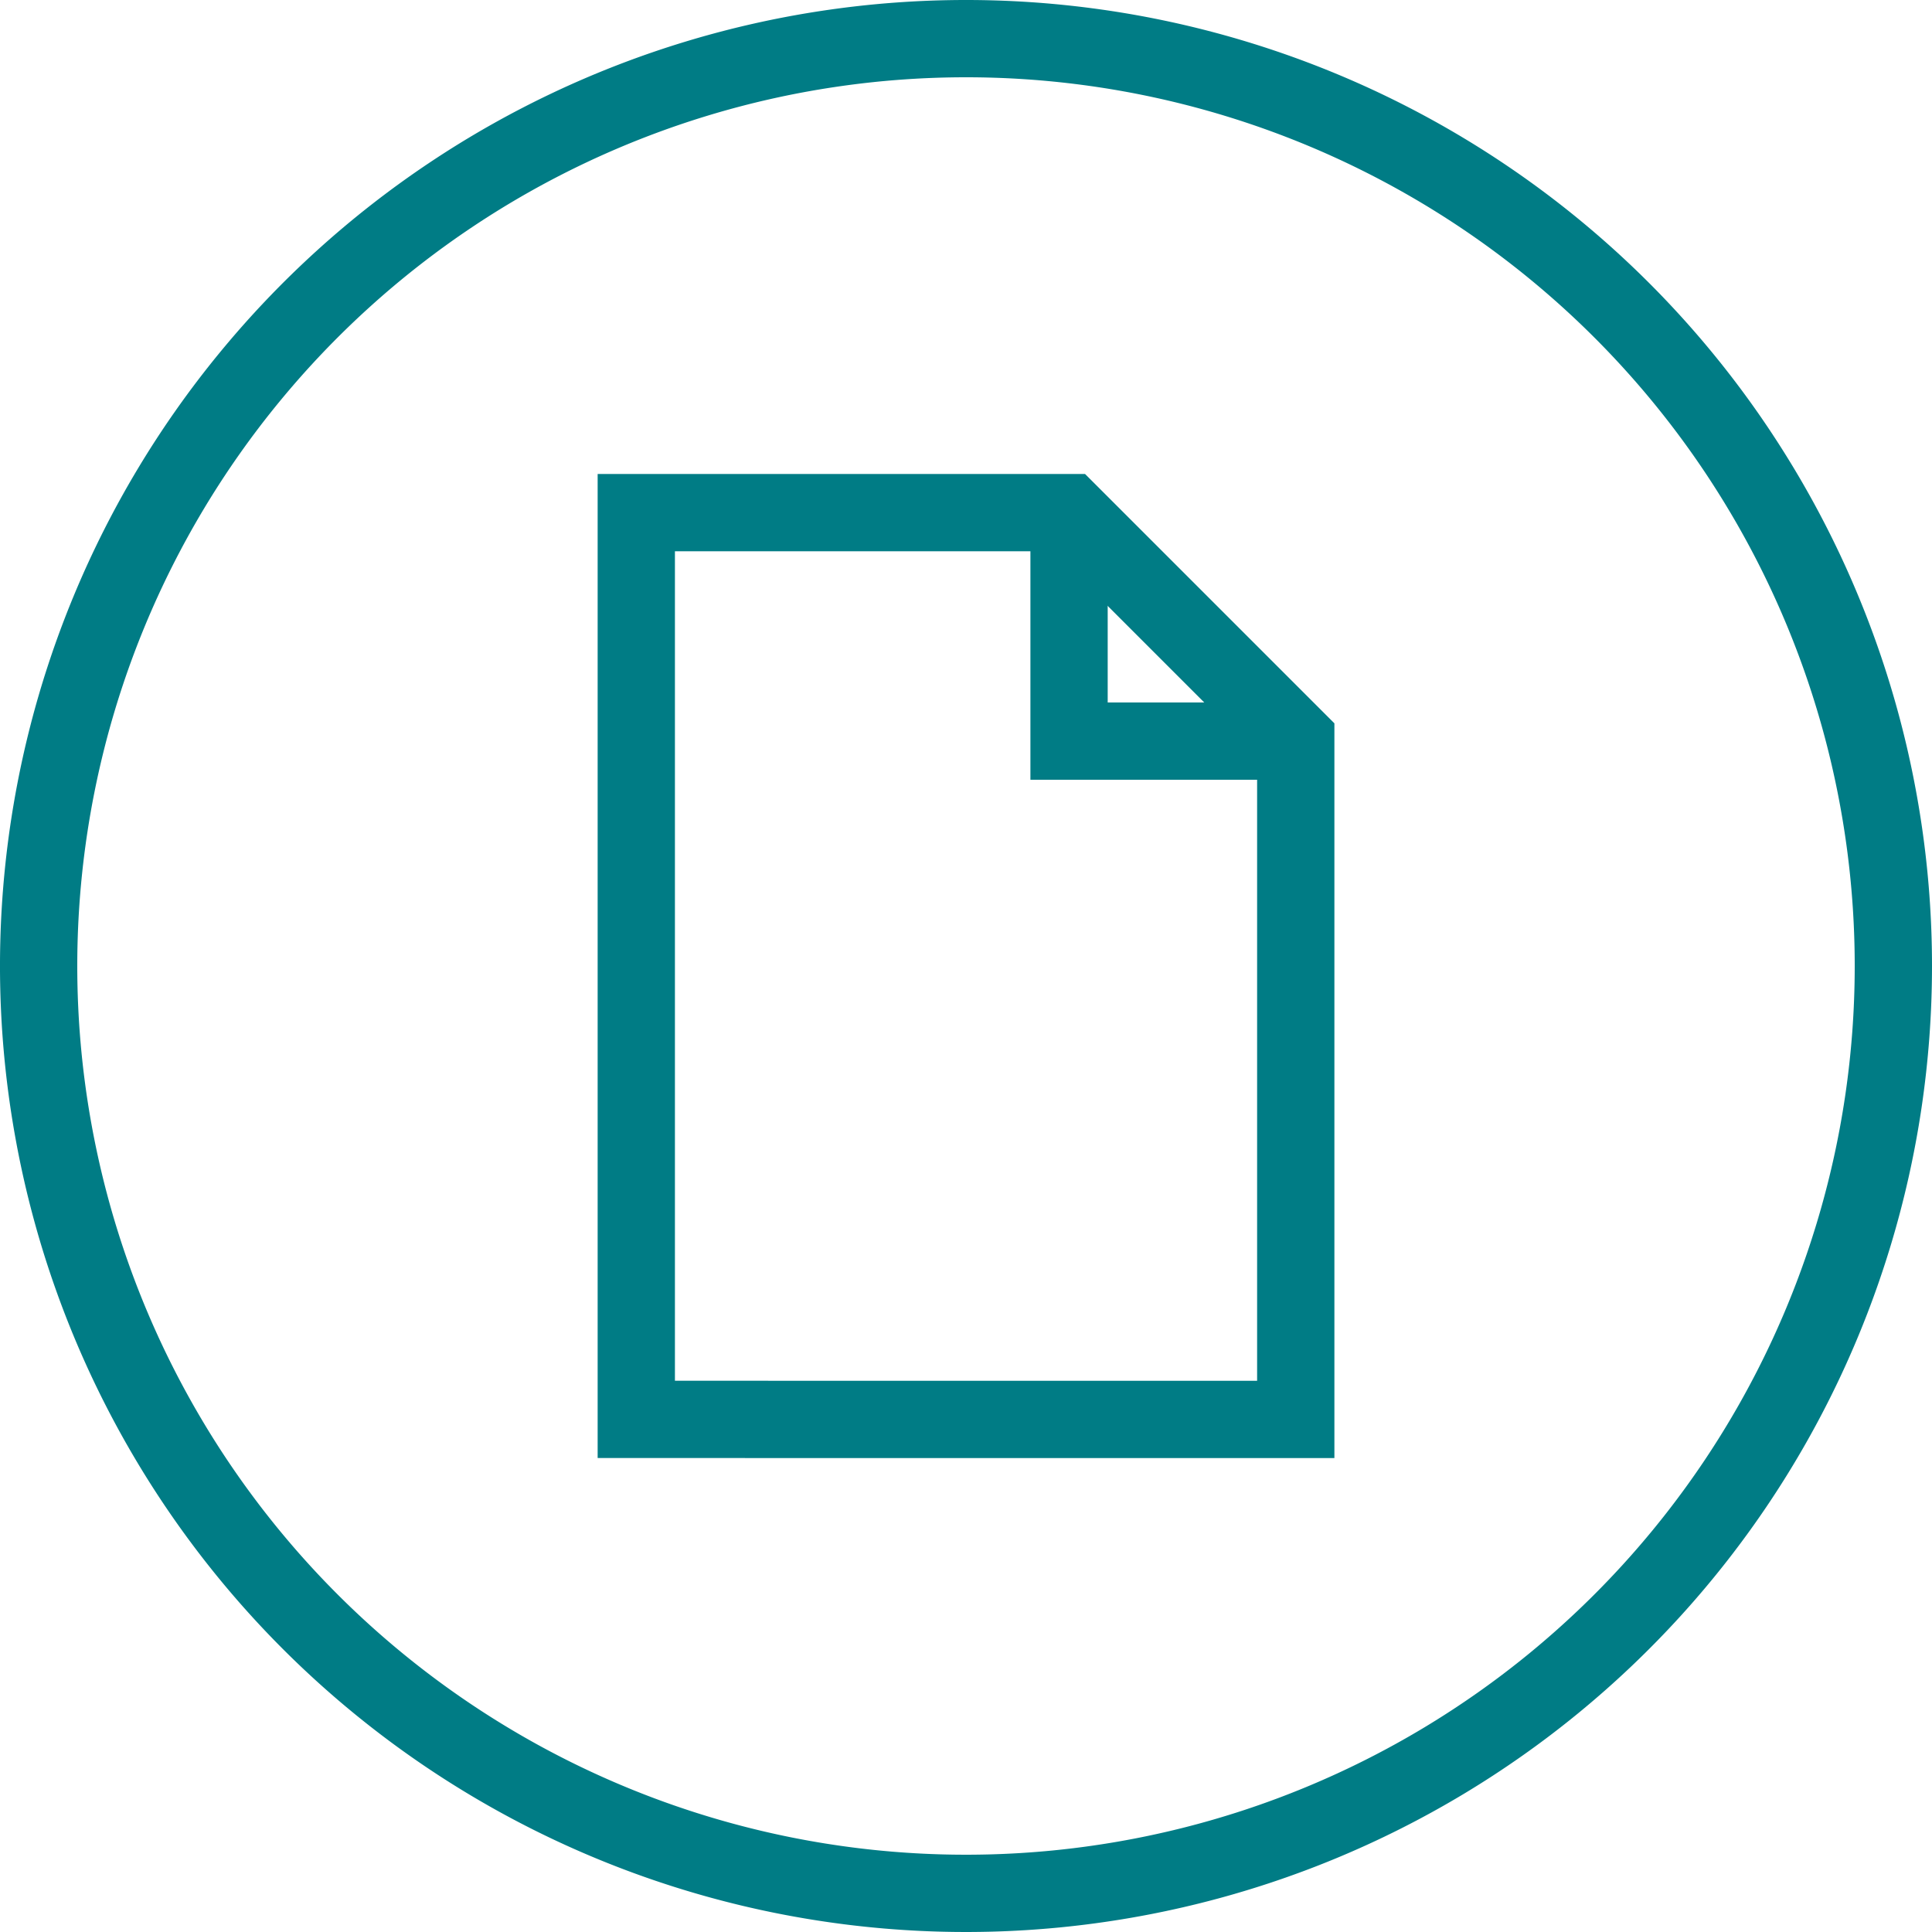 <svg xmlns="http://www.w3.org/2000/svg" width="50" height="50" viewBox="0 0 50 50">
  <g id="Full_Icon" data-name="Full Icon" transform="translate(1 1)">
    <g id="Icon">
      <g id="Green_2px_Border" data-name="Green 2px Border">
        <path id="Circle_Border" data-name="Circle Border" d="M48,24A24,24,0,1,1,24,0,24,24,0,0,1,48,24Z" fill="none" stroke="#007c85" stroke-linecap="round" stroke-miterlimit="10" stroke-width="2"/>
      </g>
      <g id="File_Green_Outline" data-name="File Green Outline">
        <g id="Icon-2" data-name="Icon" transform="translate(15.467 12.267)">
          <path id="Rectangle" d="M0,0H11.2l5.867,5.867v17.6H0Z" transform="translate(0)" fill="none" stroke="#007c85" stroke-miterlimit="10" stroke-width="2"/>
          <path id="Path_3" data-name="Path 3" d="M0,0V5.913H5.867" transform="translate(11.2)" fill="none" stroke="#007c85" stroke-miterlimit="10" stroke-width="2"/>
        </g>
      </g>
    </g>
  </g>
</svg>
